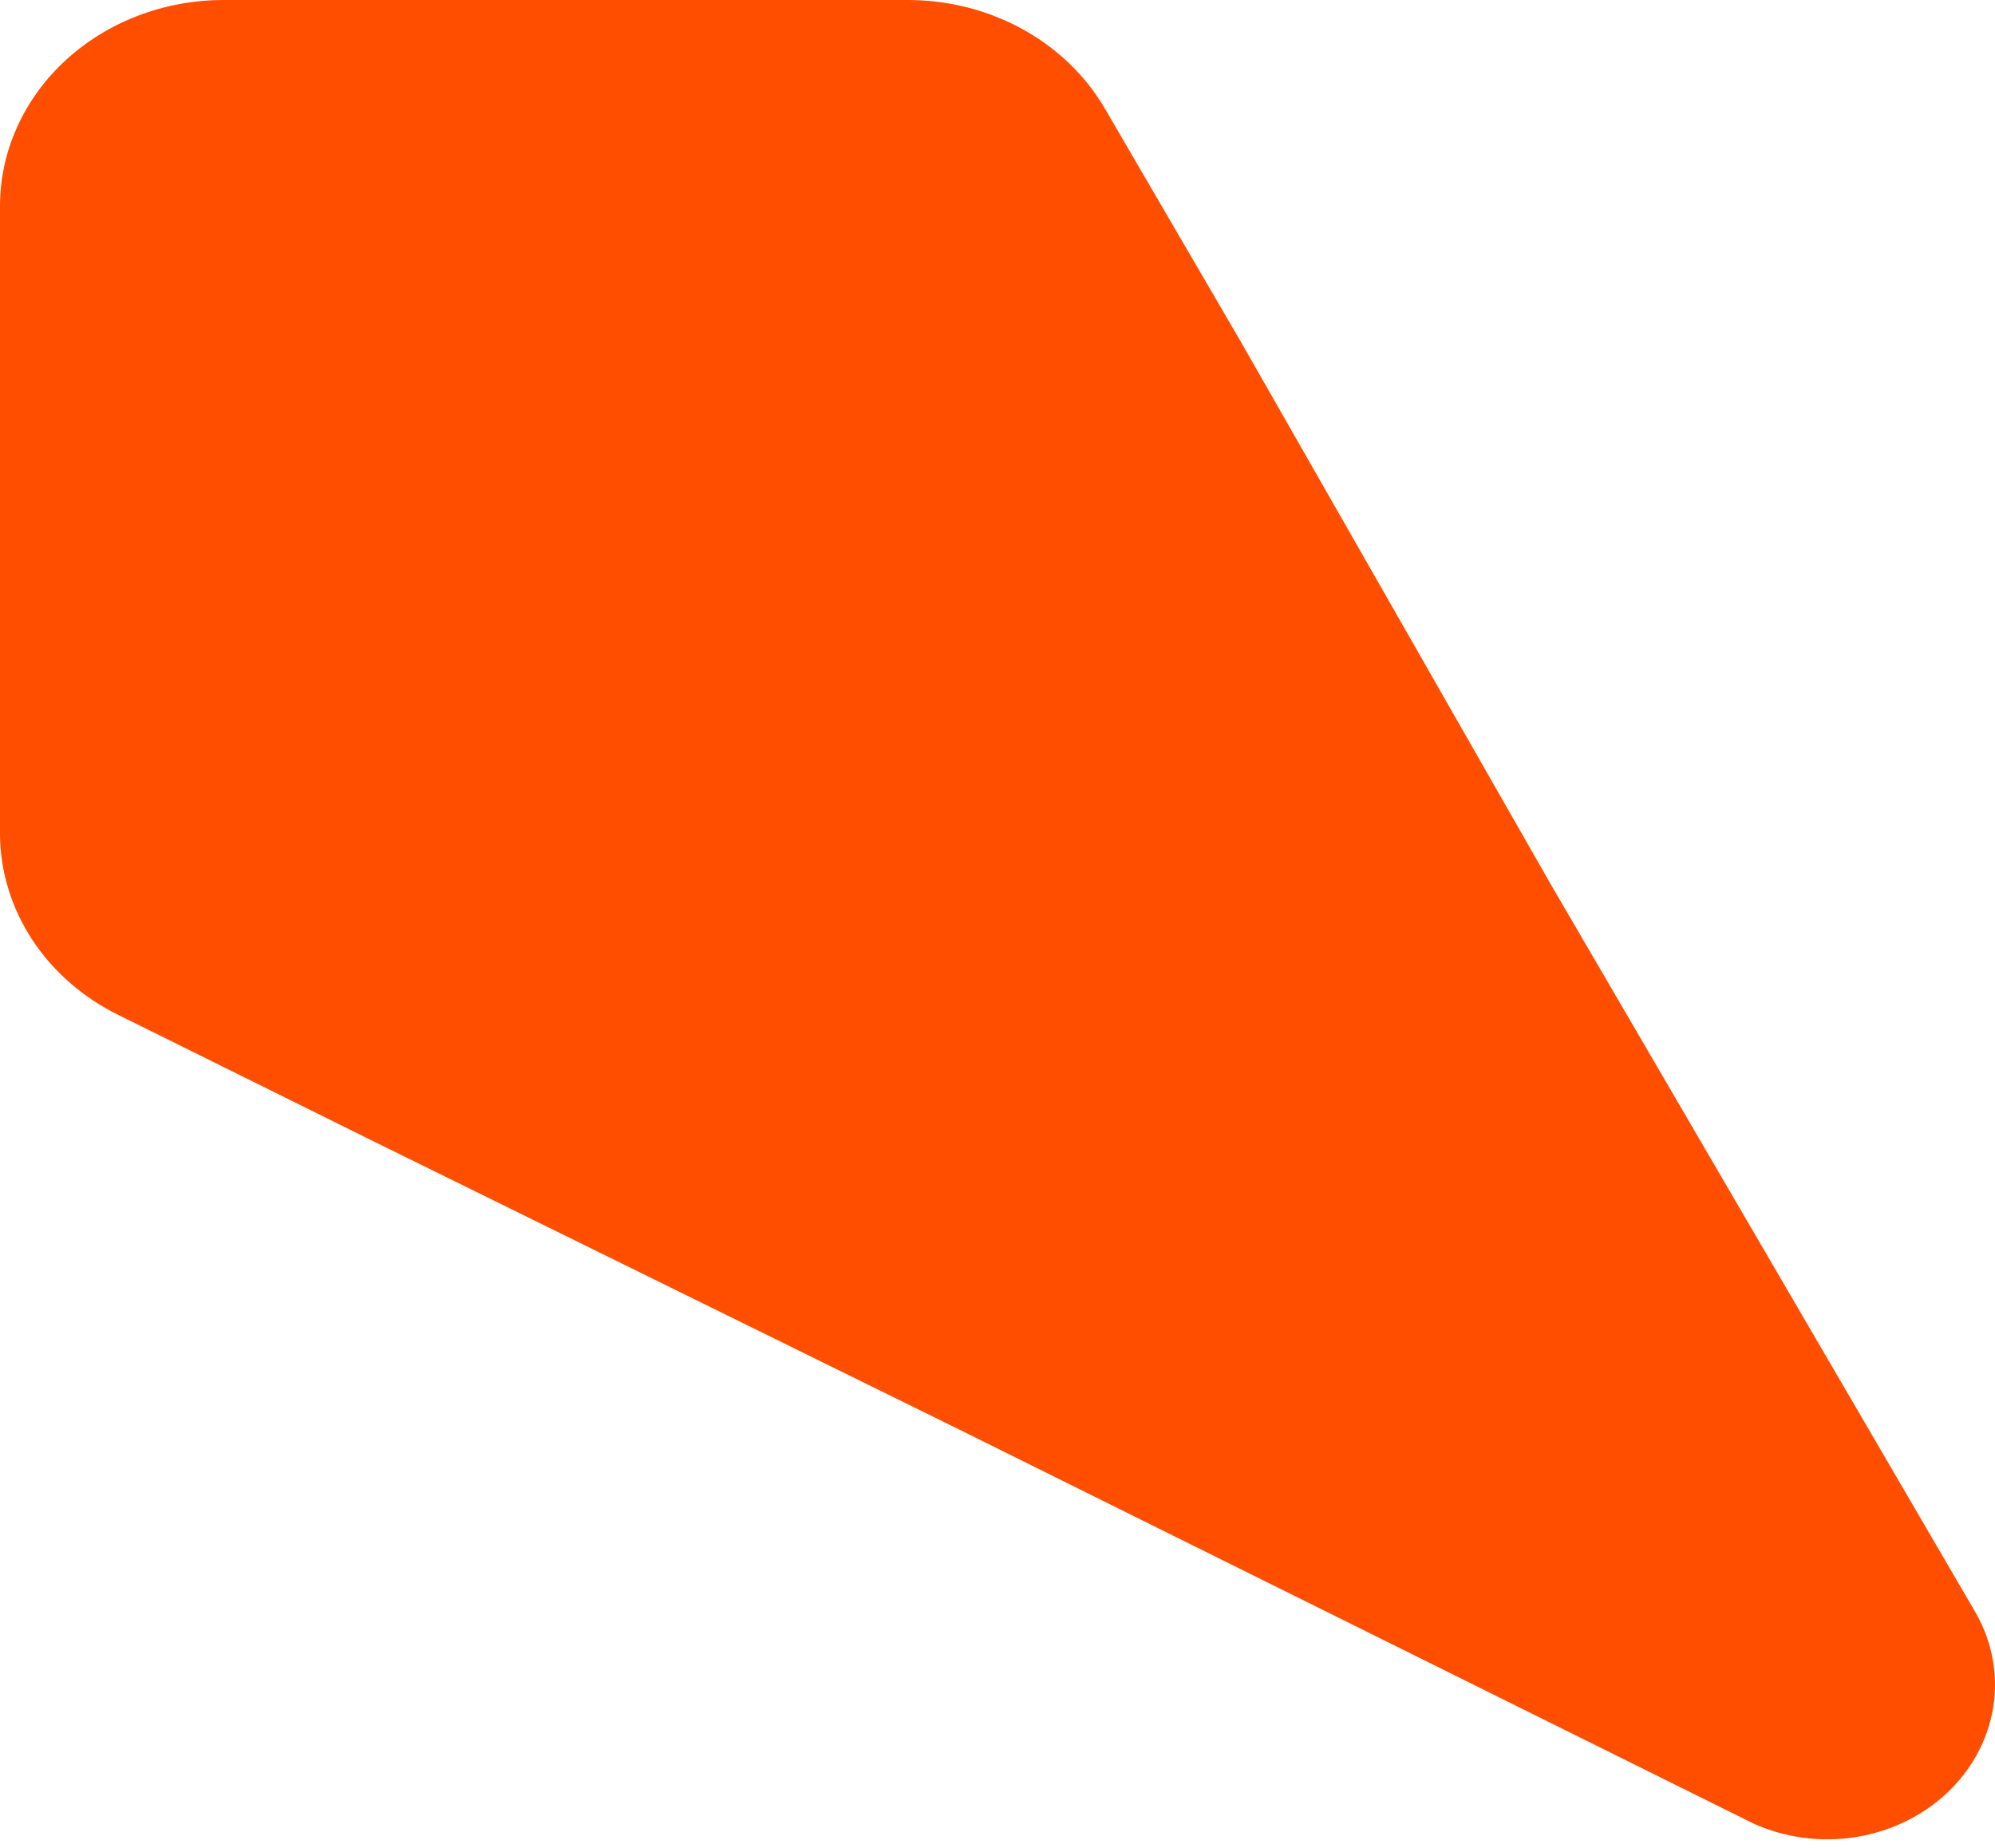 <?xml version="1.0" encoding="UTF-8"?> <svg xmlns="http://www.w3.org/2000/svg" width="95" height="88" viewBox="0 0 95 88" fill="none"> <path d="M5.67 48.352L17.81 54.365L45.789 68.134L83.485 86.837C84.989 87.519 86.688 87.748 88.341 87.492C89.994 87.234 91.518 86.504 92.696 85.405C93.874 84.305 94.647 82.892 94.905 81.365C95.163 79.838 94.893 78.274 94.134 76.896L73.848 42.118L59.1 16.298L52.604 5.155C51.683 3.581 50.314 2.27 48.644 1.362C46.974 0.453 45.066 -0.017 43.127 0H10.649C7.824 0 5.116 1.035 3.119 2.876C1.122 4.717 0 7.214 0 9.818V39.761C0.017 41.532 0.553 43.265 1.552 44.777C2.55 46.289 3.973 47.524 5.67 48.352V48.352Z" fill="#FF4E00"></path> </svg> 